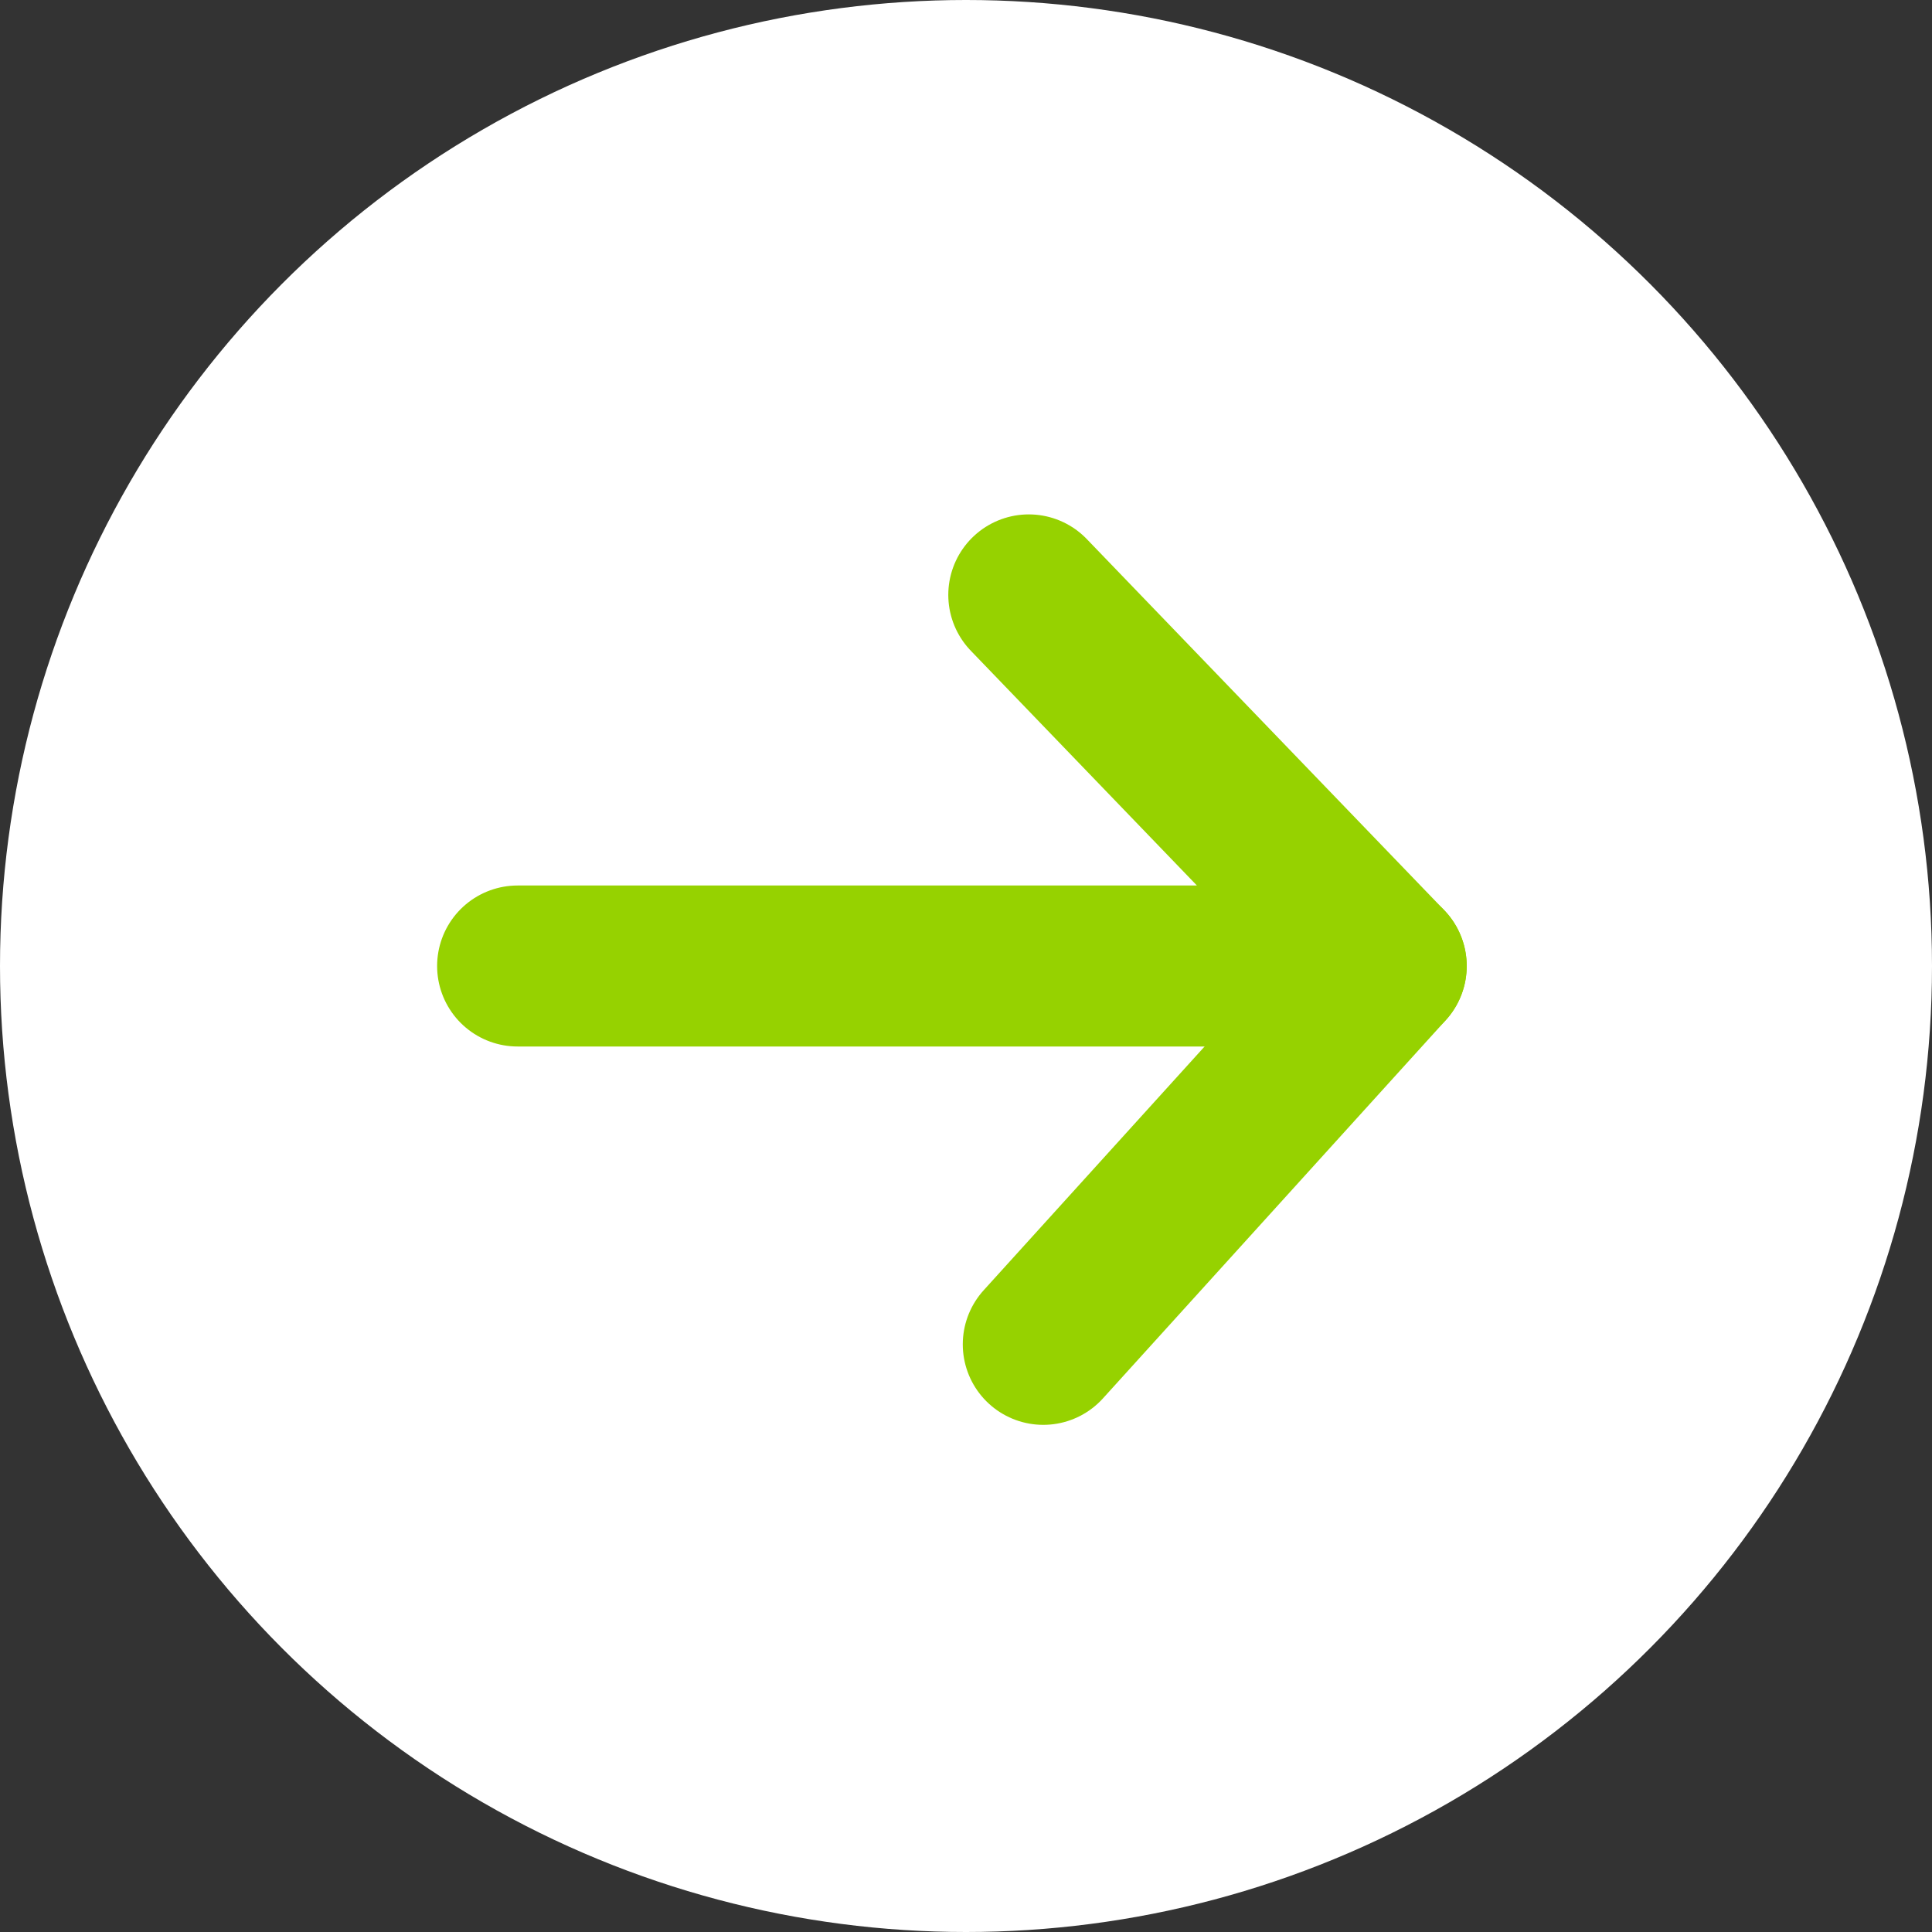 <?xml version="1.0" encoding="UTF-8"?>
<svg id="Layer_2" xmlns="http://www.w3.org/2000/svg" viewBox="0 0 24 24">
  <rect x="0" y="0" width="24" height="24" fill="#333333" stroke="none"/>
  <defs>
    <style>
      .cls-1 {
        fill: #fff;
      }

      .cls-2 {
        fill: none;
        stroke: #96d200;
        stroke-linecap: round;
        stroke-linejoin: round;
        stroke-width: 2px;
      }
    </style>
  </defs>
  <g id="Layer_1-2" data-name="Layer_1">
    <g>
      <circle class="cls-1" cx="12" cy="12" r="12"/>
      <g>
        <polyline class="cls-2" points="12.78 7.39 17.22 12 6.43 12"/>
        <line class="cls-2" x1="12.96" y1="16.7" x2="17.22" y2="12"/>
      </g>
    </g>
  </g>
</svg>